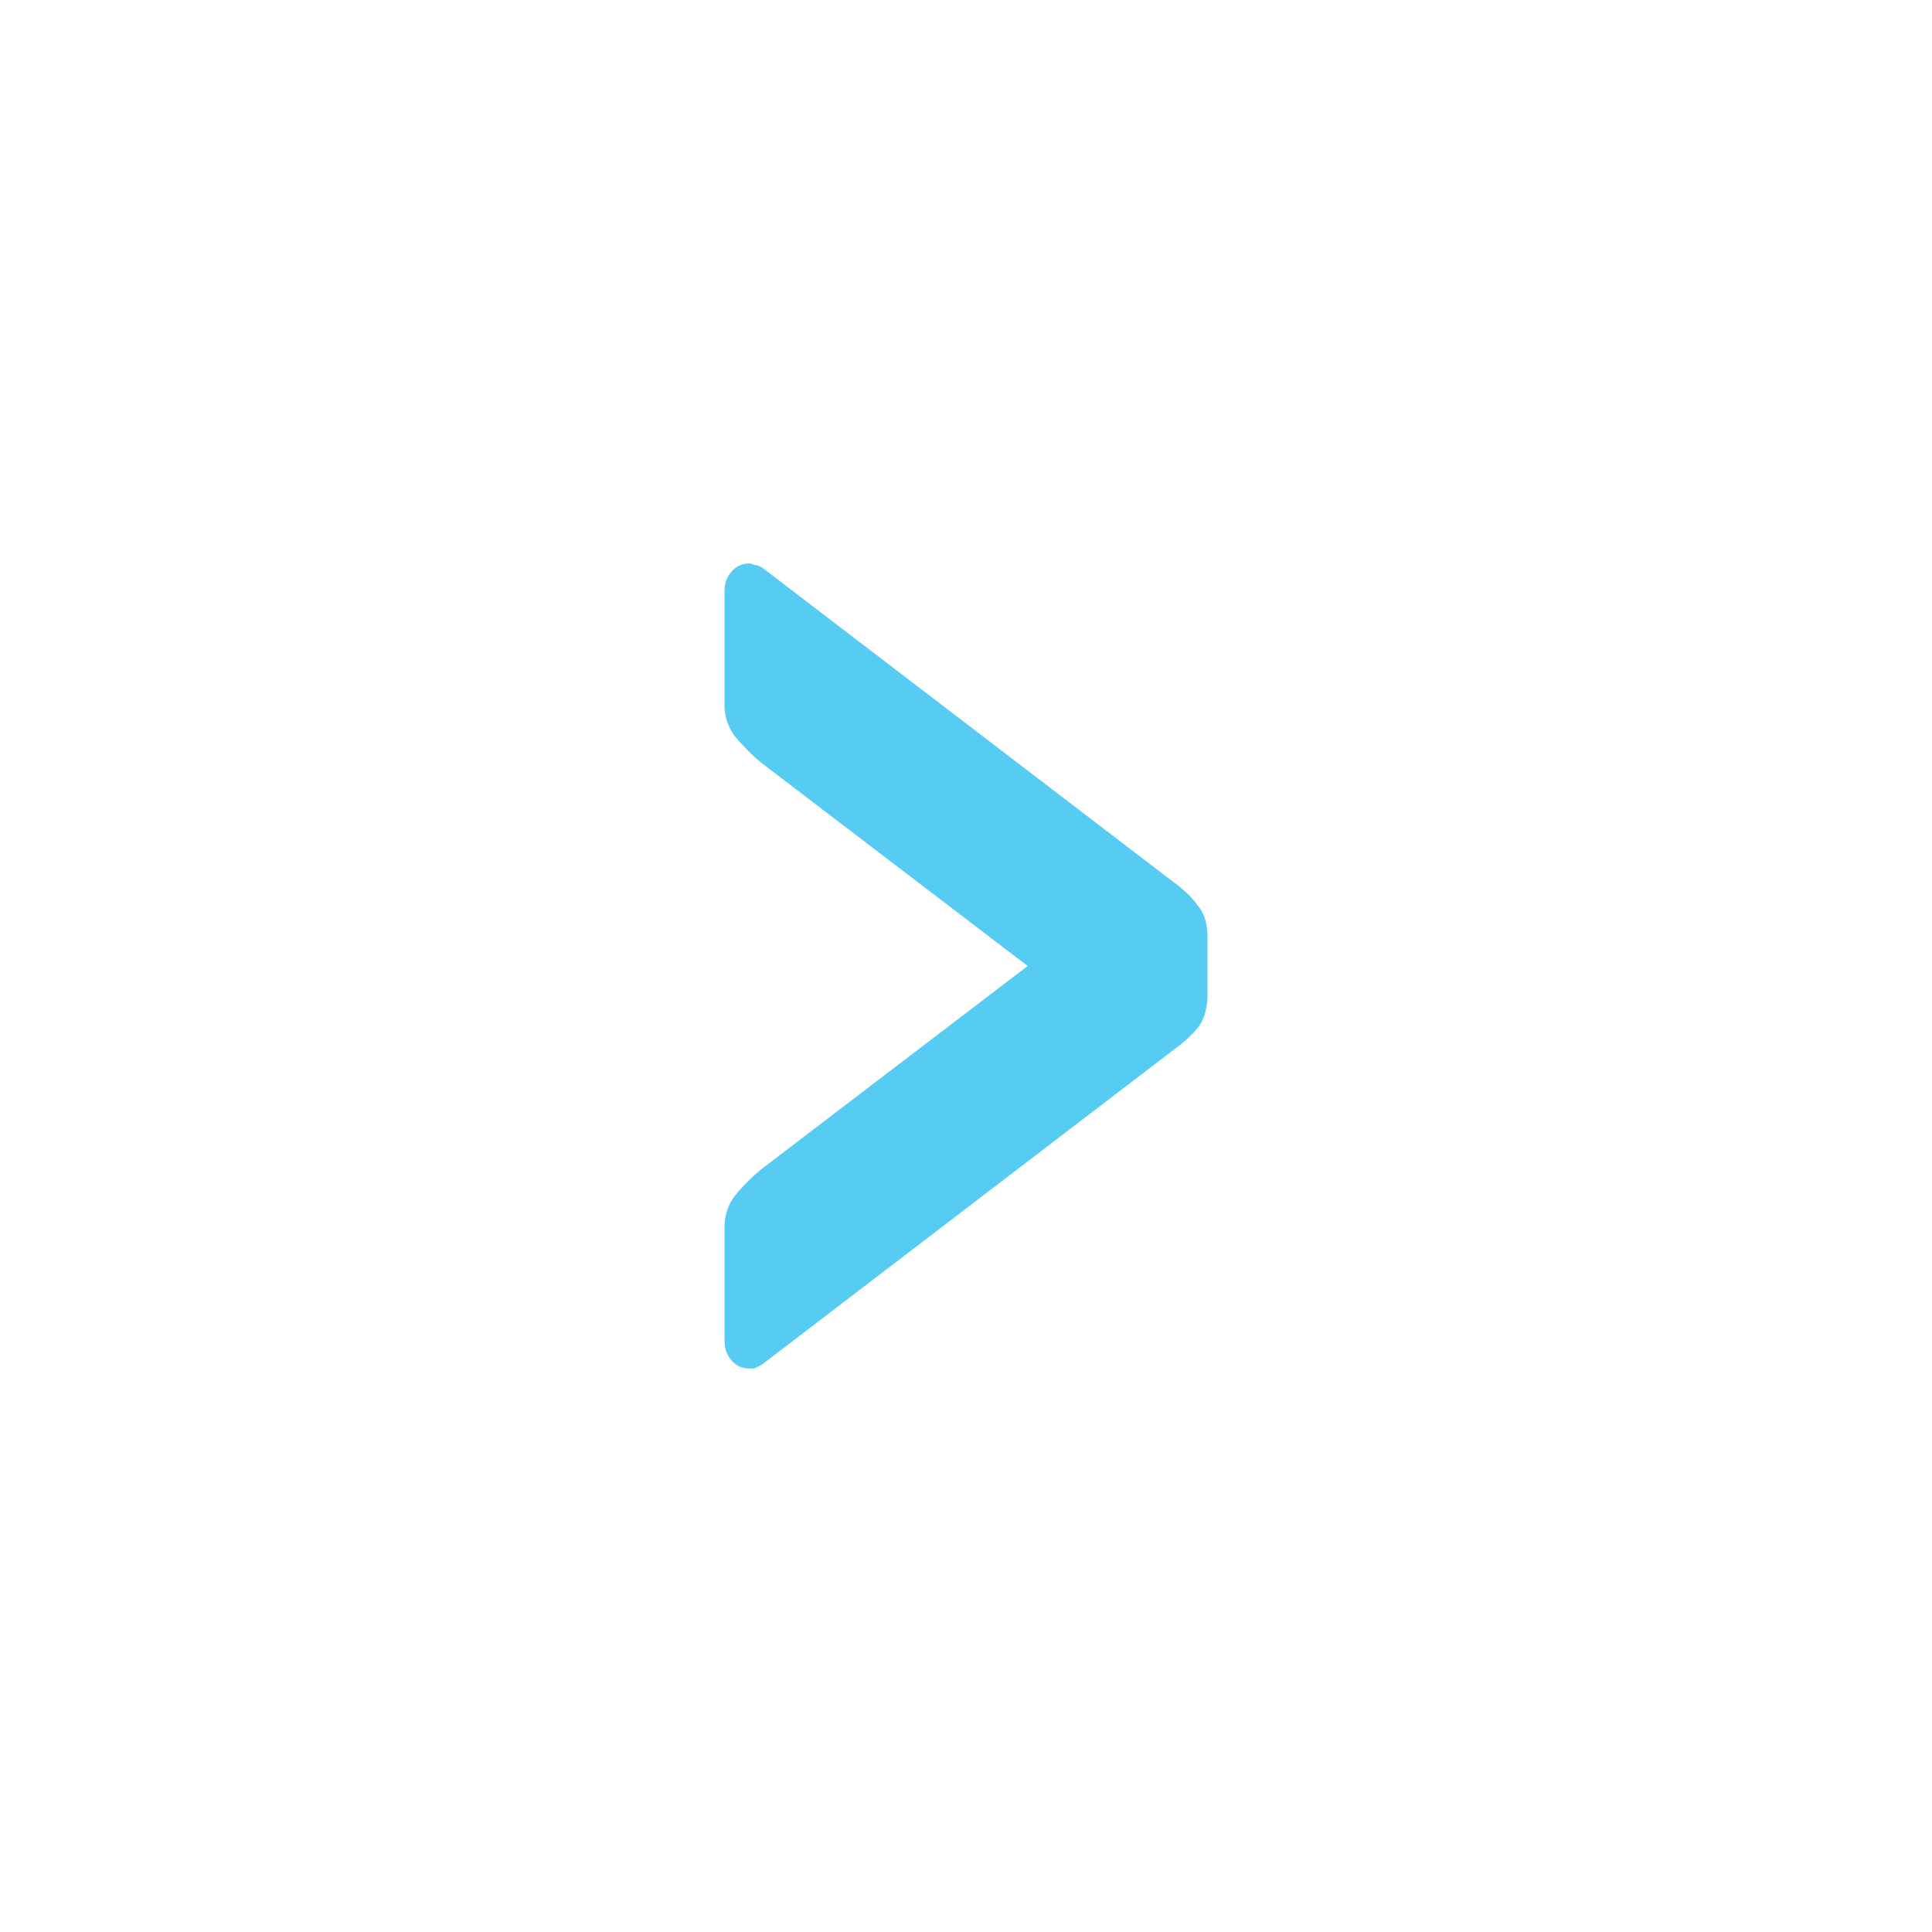 <svg width="24" height="24" viewBox="0 0 24 24" fill="none" xmlns="http://www.w3.org/2000/svg">
<path d="M9.467 9.483C9.37 9.406 9.268 9.307 9.161 9.185C9.054 9.064 9 8.921 9 8.755V7.348C9 7.248 9.029 7.166 9.088 7.099C9.146 7.033 9.219 7 9.307 7C9.326 7 9.345 7.006 9.365 7.017C9.394 7.017 9.428 7.028 9.467 7.05L14.577 10.957C14.713 11.056 14.815 11.156 14.883 11.255C14.961 11.343 15 11.476 15 11.652V12.348C15 12.524 14.961 12.662 14.883 12.762C14.815 12.85 14.713 12.944 14.577 13.043L9.467 16.95C9.428 16.972 9.394 16.989 9.365 17C9.345 17 9.326 17 9.307 17C9.219 17 9.146 16.967 9.088 16.901C9.029 16.834 9 16.752 9 16.652V15.245C9 15.079 9.054 14.936 9.161 14.815C9.268 14.693 9.37 14.594 9.467 14.517L12.766 12L9.467 9.483Z" fill="#56CCF2"/>
</svg>
